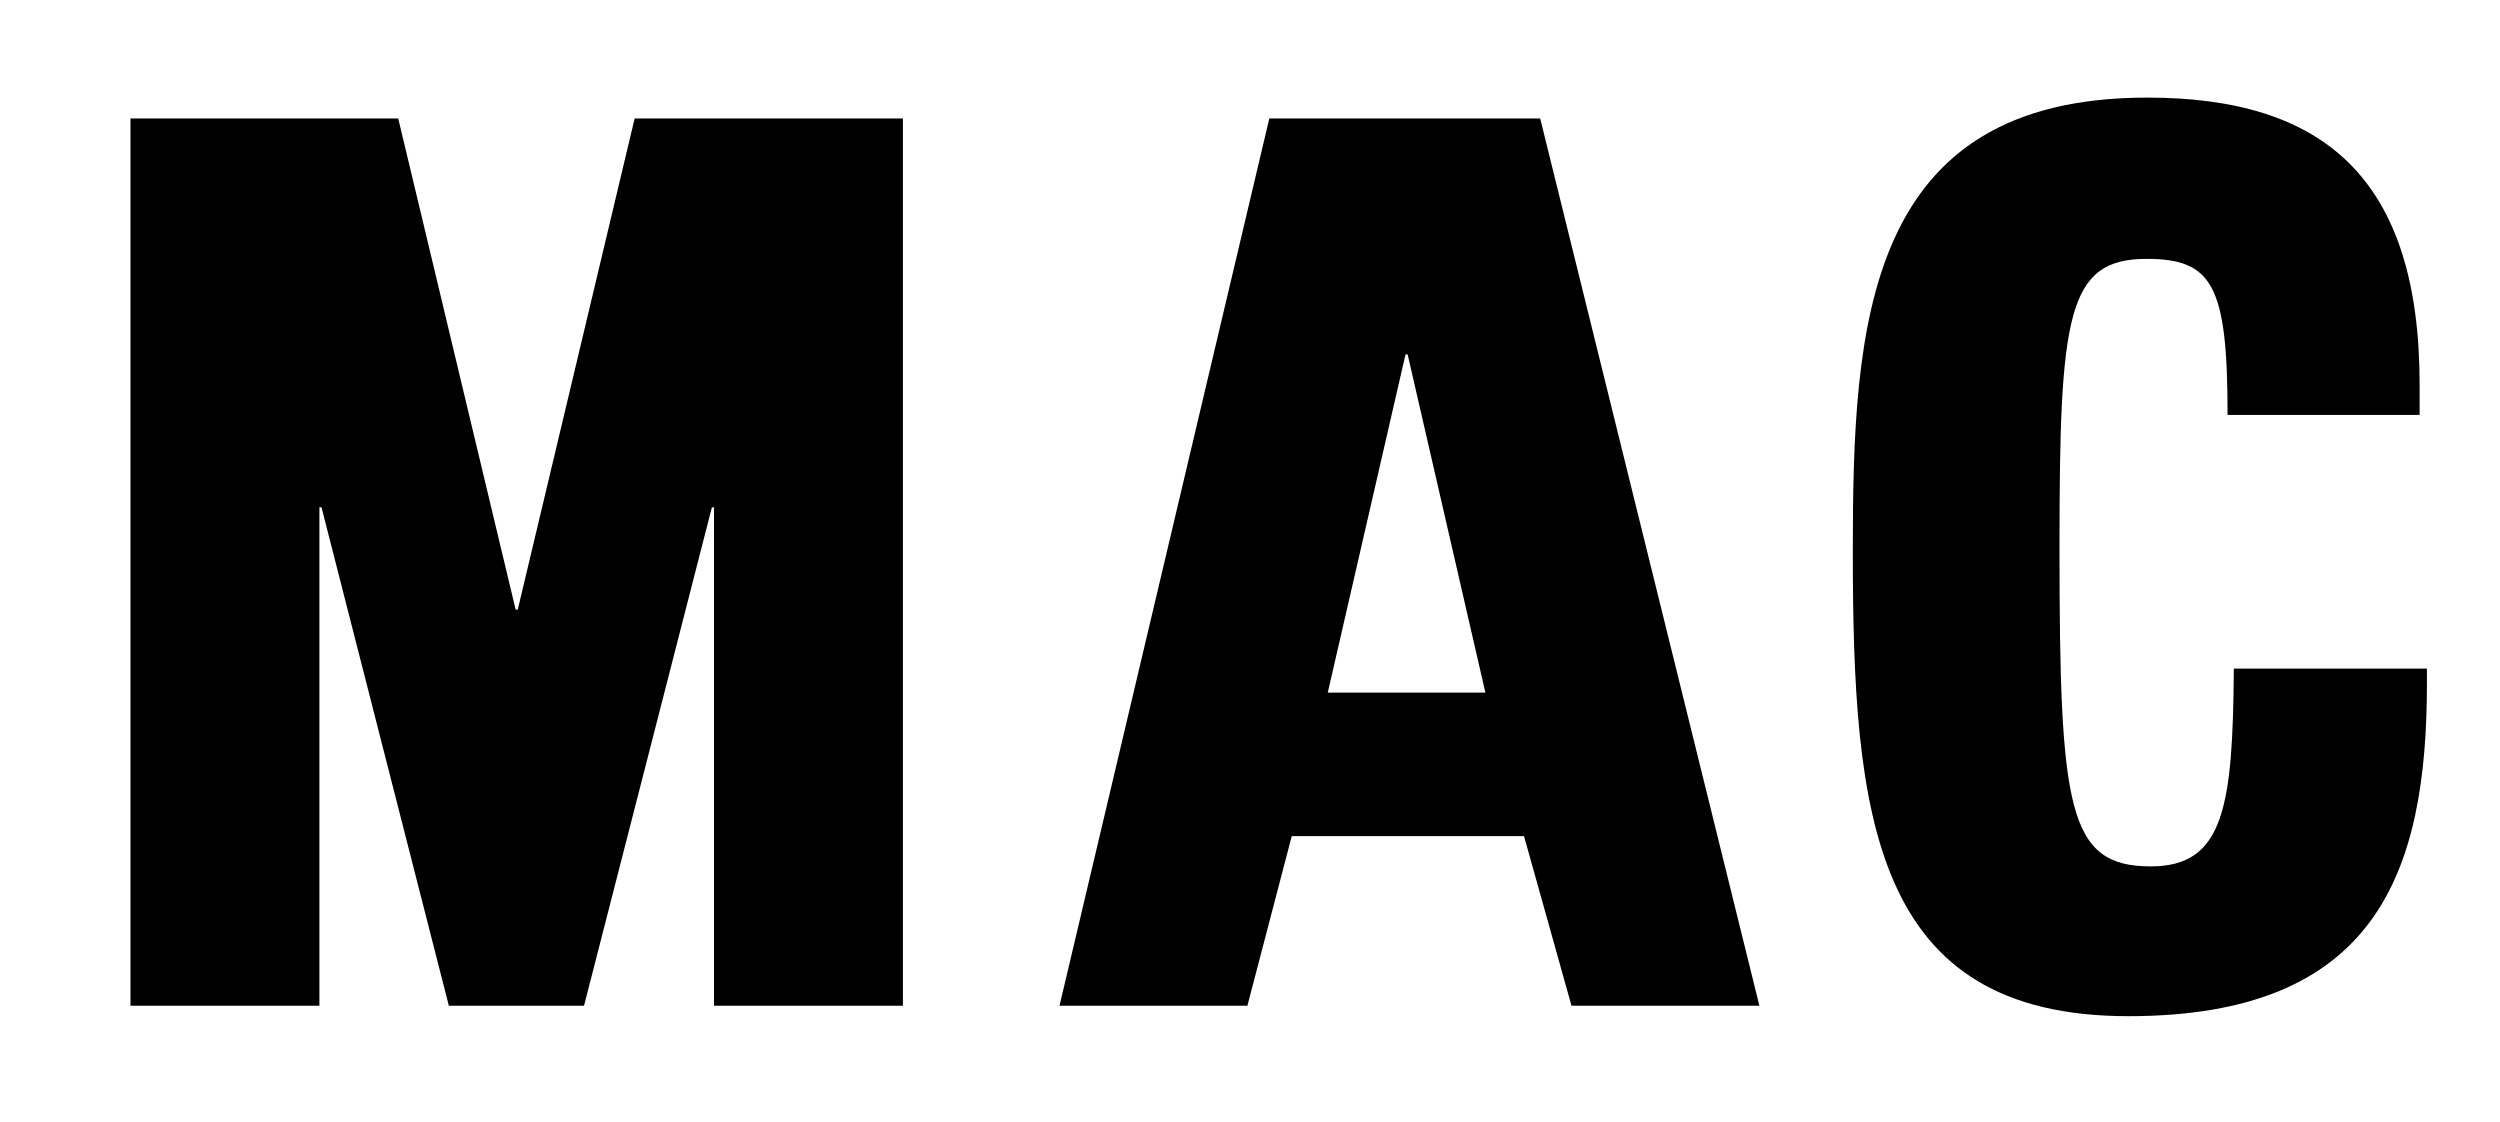 <?xml version="1.0" encoding="utf-8"?>
<!-- Generator: $$$/GeneralStr/196=Adobe Illustrator 27.6.0, SVG Export Plug-In . SVG Version: 6.00 Build 0)  -->
<svg version="1.1" id="Ebene_1" xmlns="http://www.w3.org/2000/svg" xmlns:xlink="http://www.w3.org/1999/xlink" x="0px" y="0px"
	 viewBox="0 0 479 215" style="enable-background:new 0 0 479 215;" xml:space="preserve">
<g id="MAC-Logo">
	<path d="M295.1,22.7h-51.9l-40.2,170h36l8.5-32.5h44.5l9.1,32.5h36L295.1,22.7L295.1,22.7z M284.6,132.7h-30.2l14.9-64.8h0.4
		L284.6,132.7z"/>
	<path d="M426.8,79.5c0-24.7-2.8-29.9-15.5-29.9c-15.3,0-16.7,10.8-16.7,55.2c0,50.4,1.6,61.2,17.5,61.2c14.1,0,15.7-11.6,15.9-37.9
		H465v2.8c0,36.5-9.8,63.8-57.2,63.8c-49,0-52.8-38.1-52.8-89.1c0-43.3,2.2-86.9,56.4-86.9c33.7,0,52.2,15.3,52.2,55v5.8H426.8
		L426.8,79.5z"/>
	<polygon points="76.3,22.7 98.8,116.8 99.2,116.8 121.6,22.7 173,22.7 173,192.7 136.8,192.7 136.8,97.2 136.4,97.2 111.9,192.7 
		86,192.7 61.6,97.2 61.2,97.2 61.2,192.7 25,192.7 25,22.7 	"/>
</g>
</svg>
